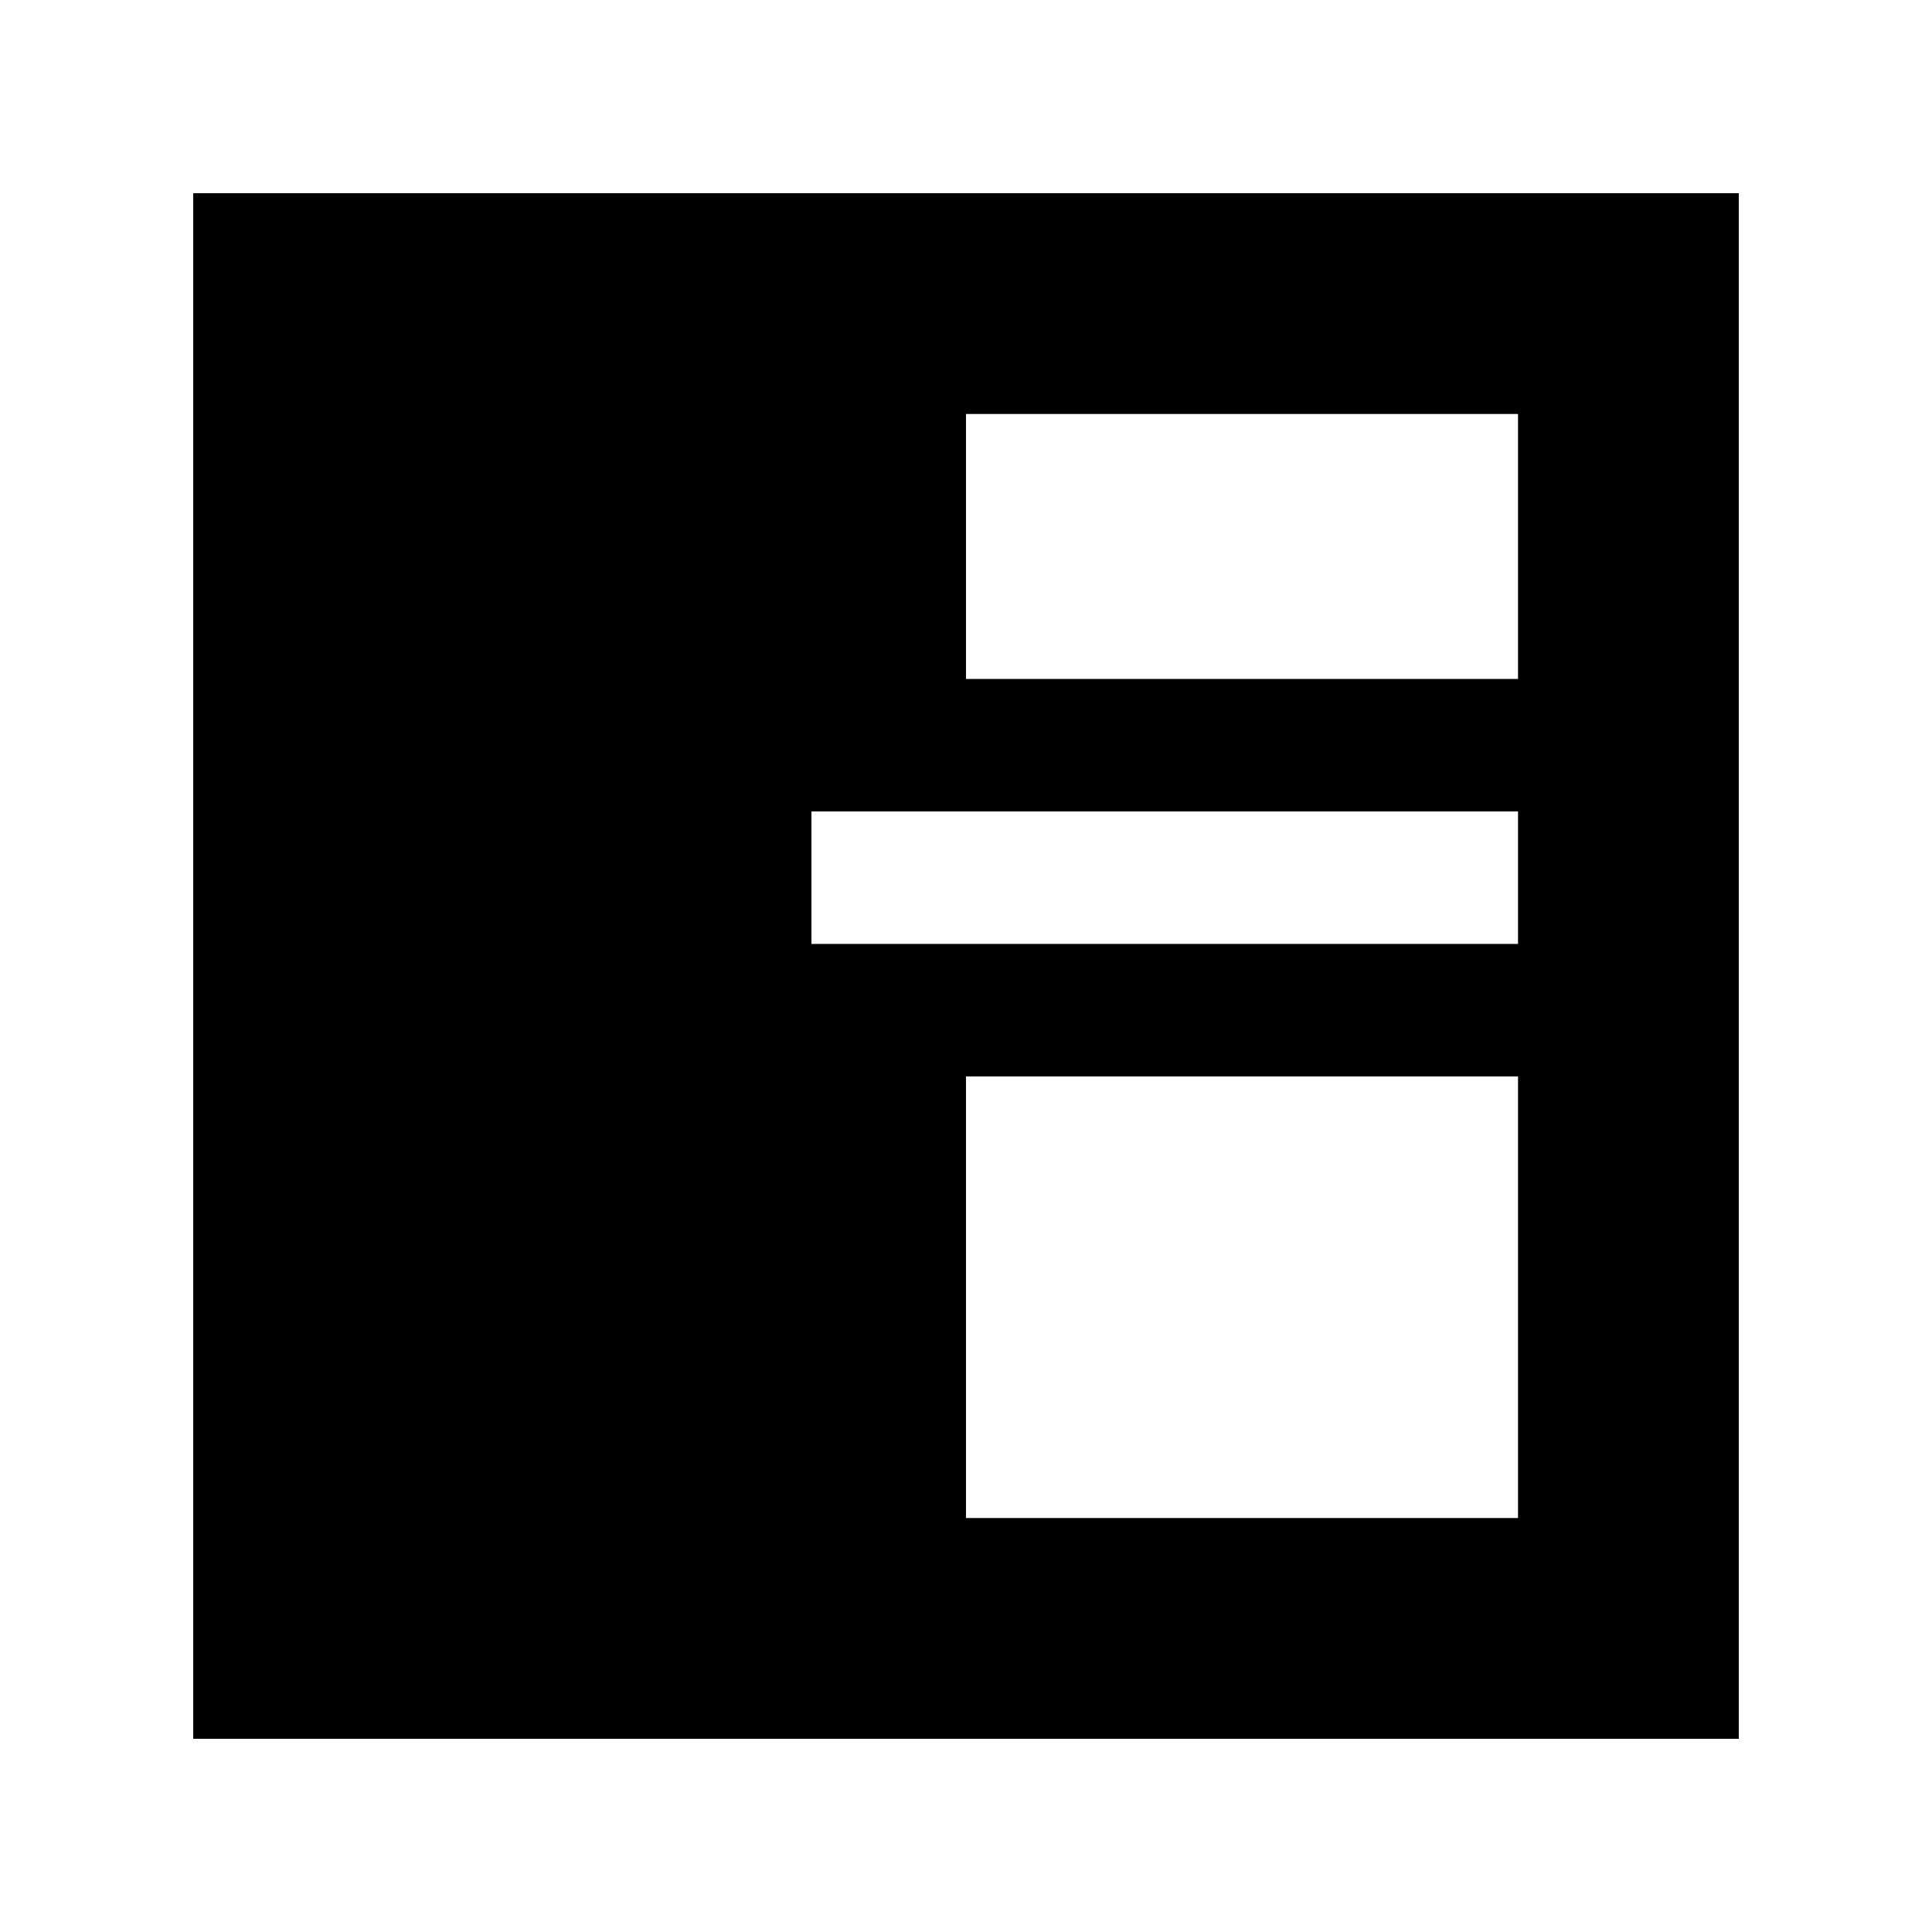 <svg width="40" height="40" viewBox="0 0 40 40" fill="none" xmlns="http://www.w3.org/2000/svg">
<path fill-rule="evenodd"  clip-rule="evenodd" d="M36 4H4V36H36V4ZM31.429 22.286H20V31.429H31.429V22.286ZM16.8 16.8H31.429V19.543H16.8V16.8ZM31.429 8.571H20V14.057H31.429V8.571Z" fill="black"/>
</svg>
